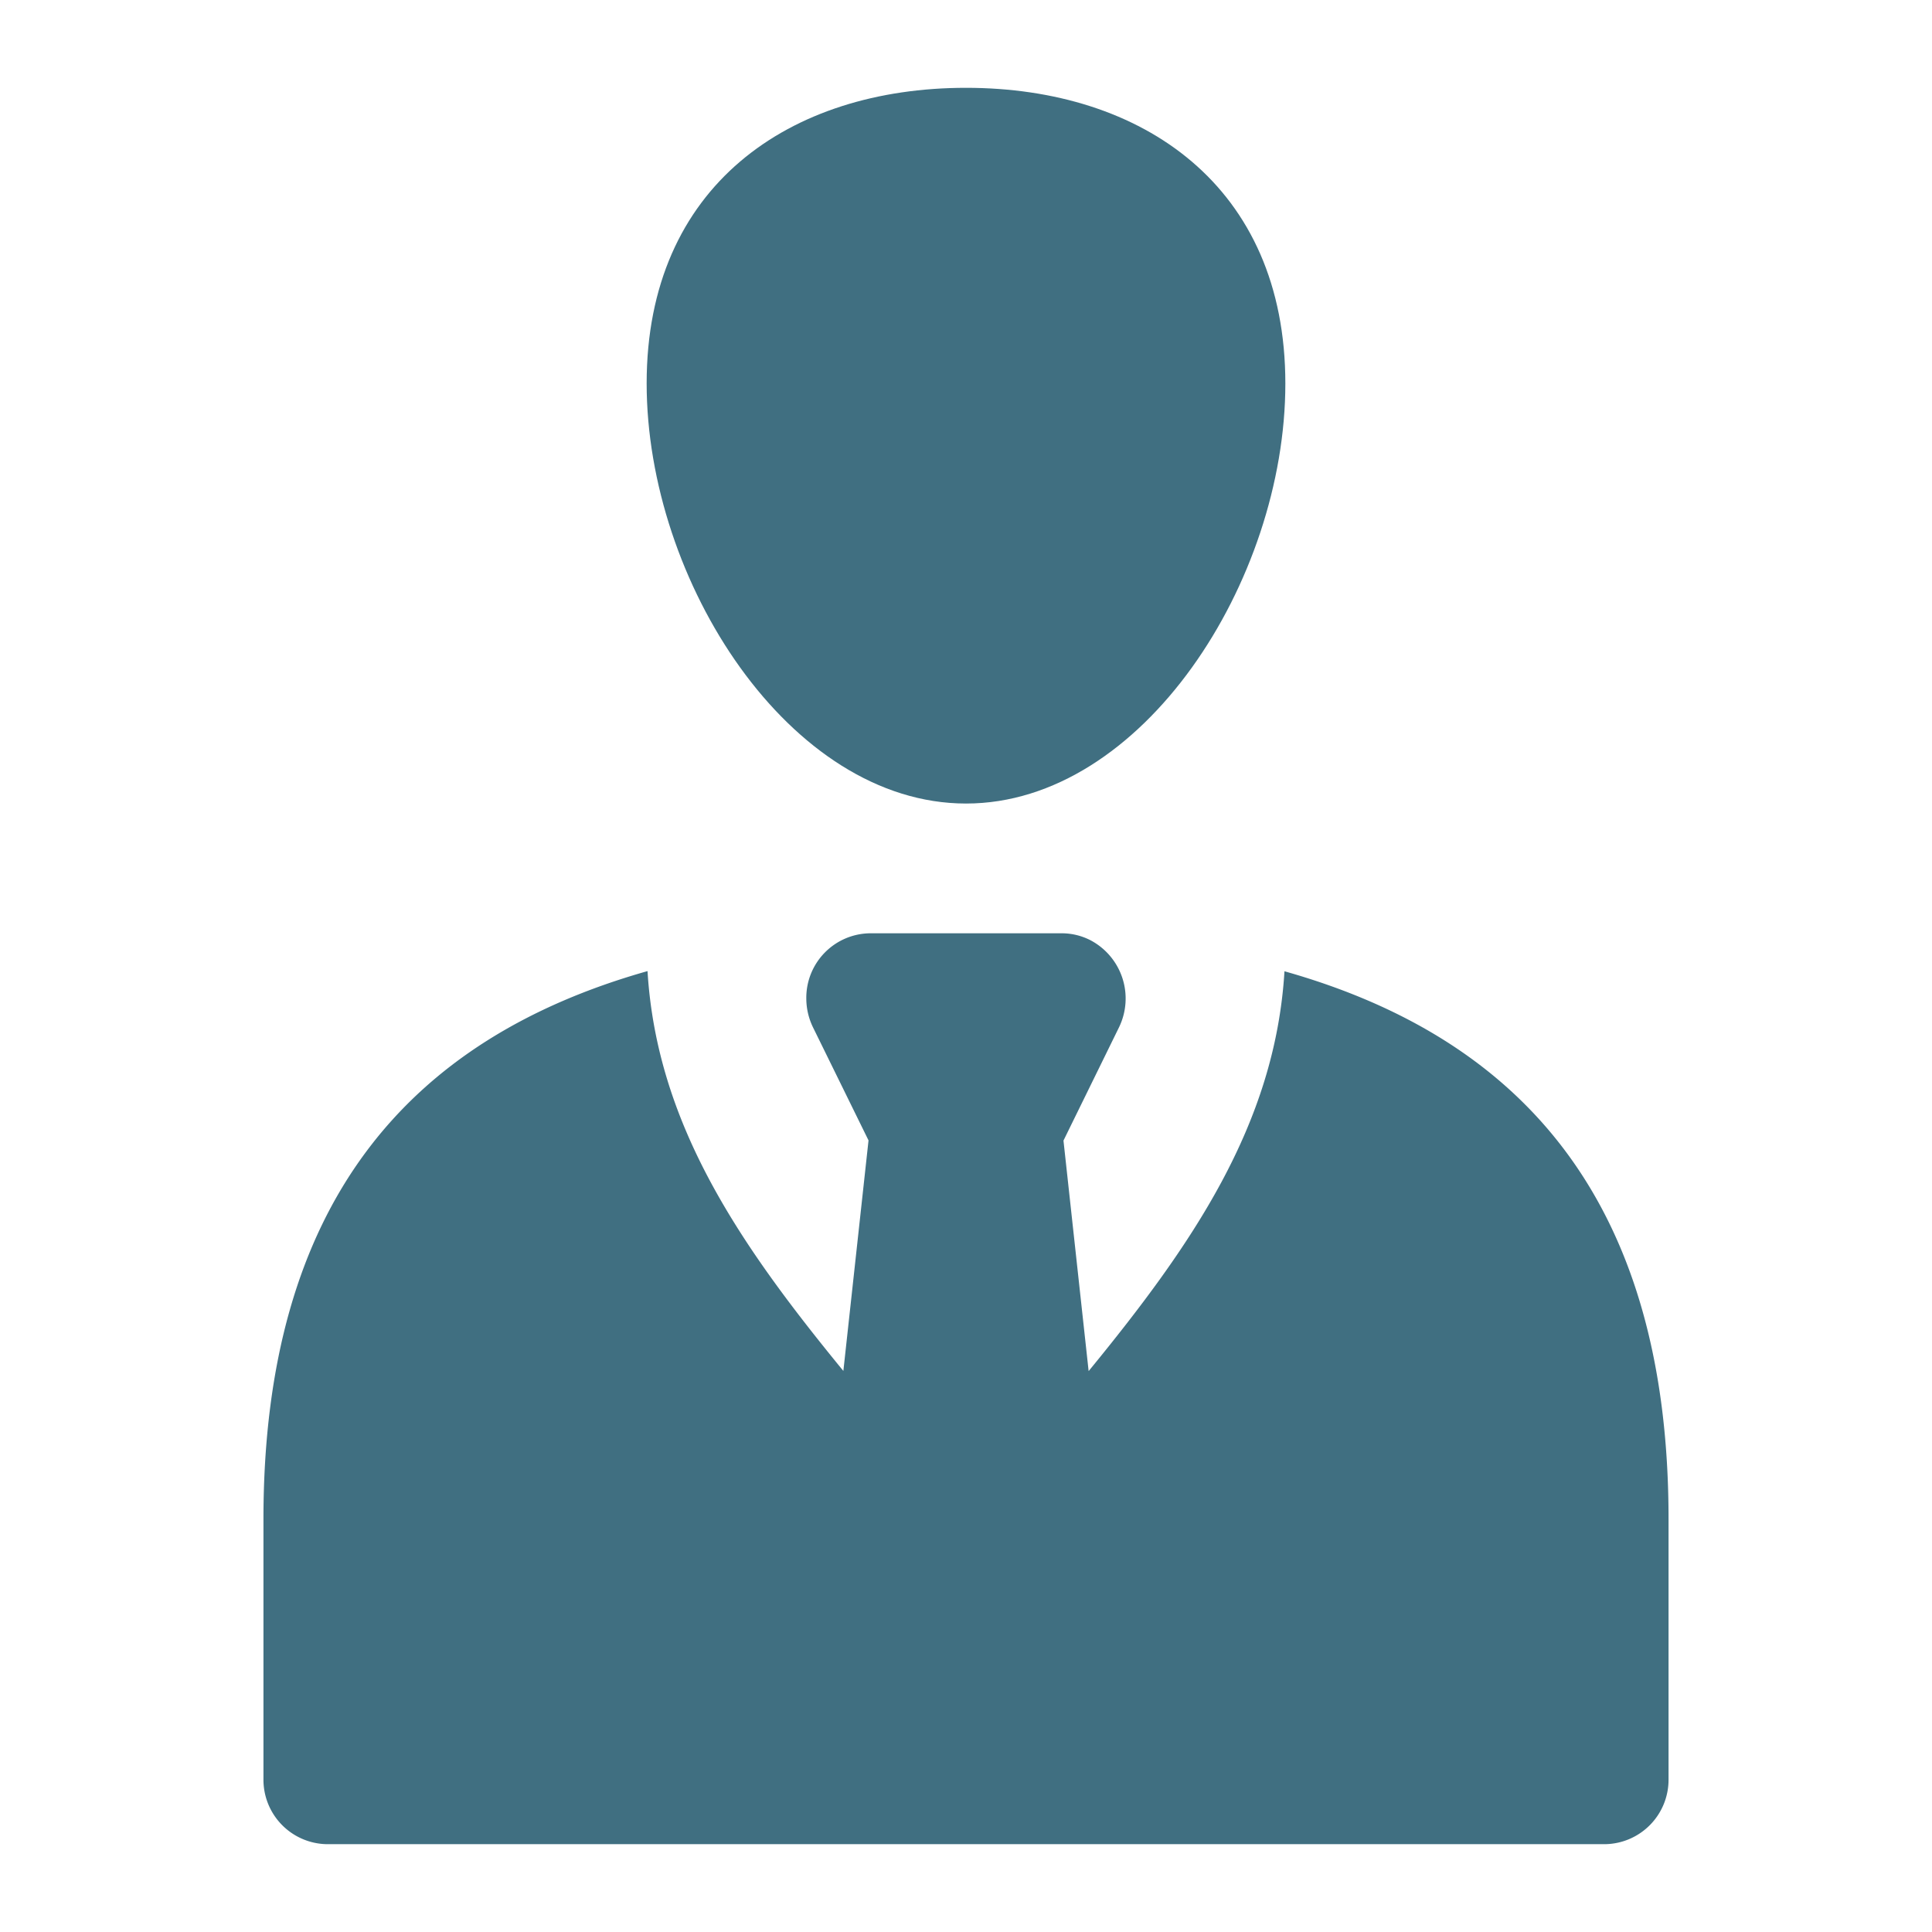 <svg xmlns="http://www.w3.org/2000/svg" width="44" height="44" viewBox="0 0 44 44"><g transform="translate(-3929 -4768)"><g transform="translate(5.572 2)"><path d="M23.253,20.12c-.213,3.513-2.134,6.266-4.46,9.106l-.573-5.25L19.483,21.4a1.5,1.5,0,0,0-.651-1.988,1.432,1.432,0,0,0-.65-.157H13.818a1.469,1.469,0,0,0-1.455,1.482,1.507,1.507,0,0,0,.154.663l1.263,2.572-.573,5.25c-2.327-2.84-4.247-5.593-4.46-9.106C3.313,21.654,0,25.4,0,32.593v5.926A1.468,1.468,0,0,0,1.454,40H30.545A1.468,1.468,0,0,0,32,38.519V32.593c0-7.195-3.313-10.939-8.747-12.473" transform="translate(3929.428 4768)" fill="#406f81"/><path d="M16,16.3c4.017,0,7.273-5.065,7.273-9.565S20.017,0,16,0,8.727,2.231,8.727,6.731,11.983,16.3,16,16.3" transform="translate(3929.428 4768)" fill="#406f81"/></g><rect width="44" height="44" transform="translate(3929 4768)" fill="none"/></g></svg>
